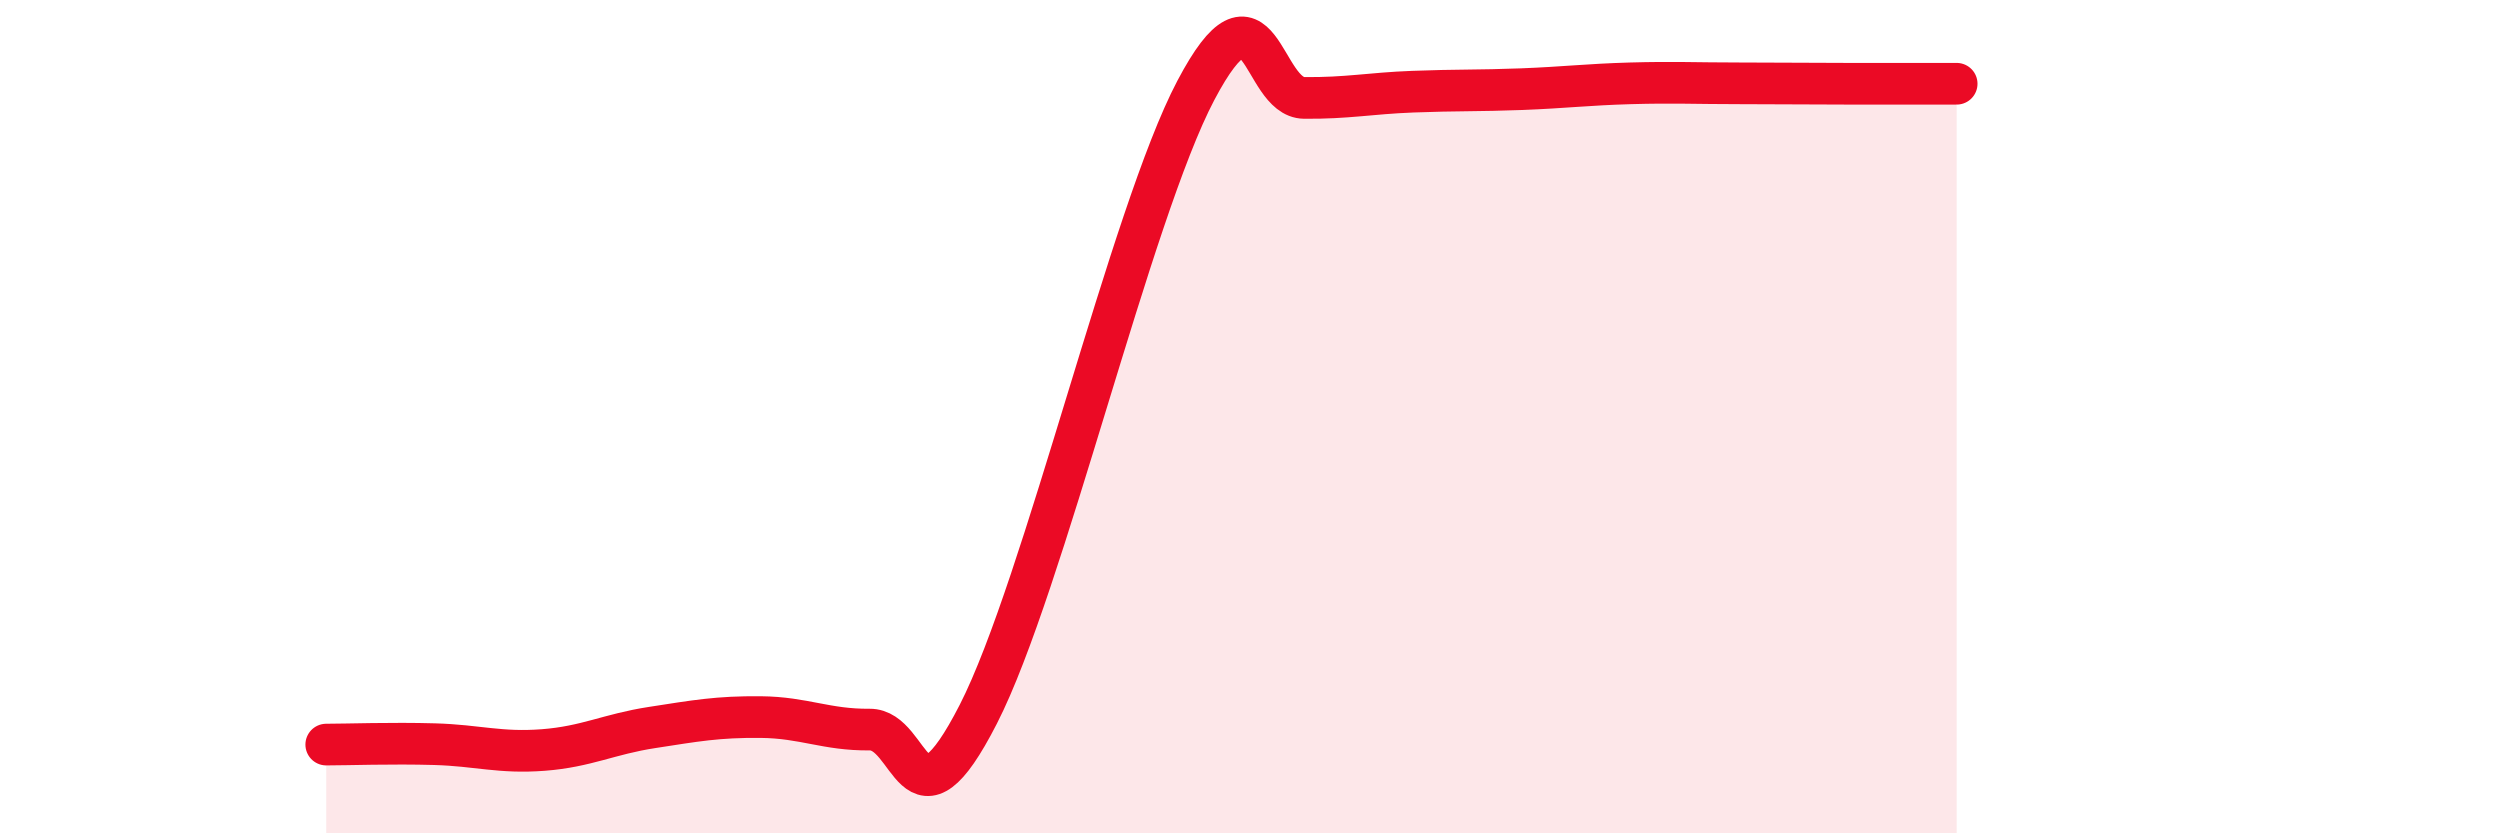 
    <svg width="60" height="20" viewBox="0 0 60 20" xmlns="http://www.w3.org/2000/svg">
      <path
        d="M 7.83,17.87 C 8.35,17.87 9.39,17.83 10.43,17.86 C 11.47,17.89 12,18.08 13.04,18 C 14.08,17.92 14.61,17.62 15.65,17.46 C 16.69,17.3 17.22,17.2 18.26,17.21 C 19.3,17.22 19.83,17.52 20.87,17.51 C 21.91,17.5 21.91,20.21 23.48,17.14 C 25.05,14.07 27.14,5.13 28.7,2.17 C 30.26,-0.79 30.26,2.34 31.3,2.35 C 32.34,2.36 32.87,2.24 33.91,2.2 C 34.95,2.16 35.48,2.18 36.52,2.14 C 37.56,2.1 38.09,2.03 39.13,2 C 40.17,1.97 40.7,2 41.74,2 C 42.78,2 43.31,2.01 44.35,2.01 C 45.39,2.01 46.44,2.01 46.96,2.01L46.96 20L7.83 20Z"
        fill="#EB0A25"
        opacity="0.1"
        stroke-linecap="round"
        stroke-linejoin="round"
      />
      <path
        d="M 7.83,17.87 C 8.35,17.87 9.39,17.83 10.43,17.86 C 11.47,17.89 12,18.08 13.04,18 C 14.08,17.92 14.61,17.62 15.65,17.46 C 16.69,17.3 17.22,17.2 18.26,17.21 C 19.3,17.22 19.83,17.52 20.87,17.51 C 21.91,17.5 21.91,20.21 23.48,17.14 C 25.05,14.07 27.14,5.13 28.7,2.17 C 30.26,-0.79 30.26,2.34 31.3,2.35 C 32.34,2.36 32.87,2.24 33.91,2.2 C 34.95,2.16 35.48,2.18 36.52,2.14 C 37.56,2.1 38.09,2.03 39.13,2 C 40.17,1.97 40.7,2 41.74,2 C 42.78,2 43.31,2.01 44.35,2.01 C 45.39,2.01 46.44,2.01 46.96,2.01"
        stroke="#EB0A25"
        stroke-width="1"
        fill="none"
        stroke-linecap="round"
        stroke-linejoin="round"
      />
    </svg>
  